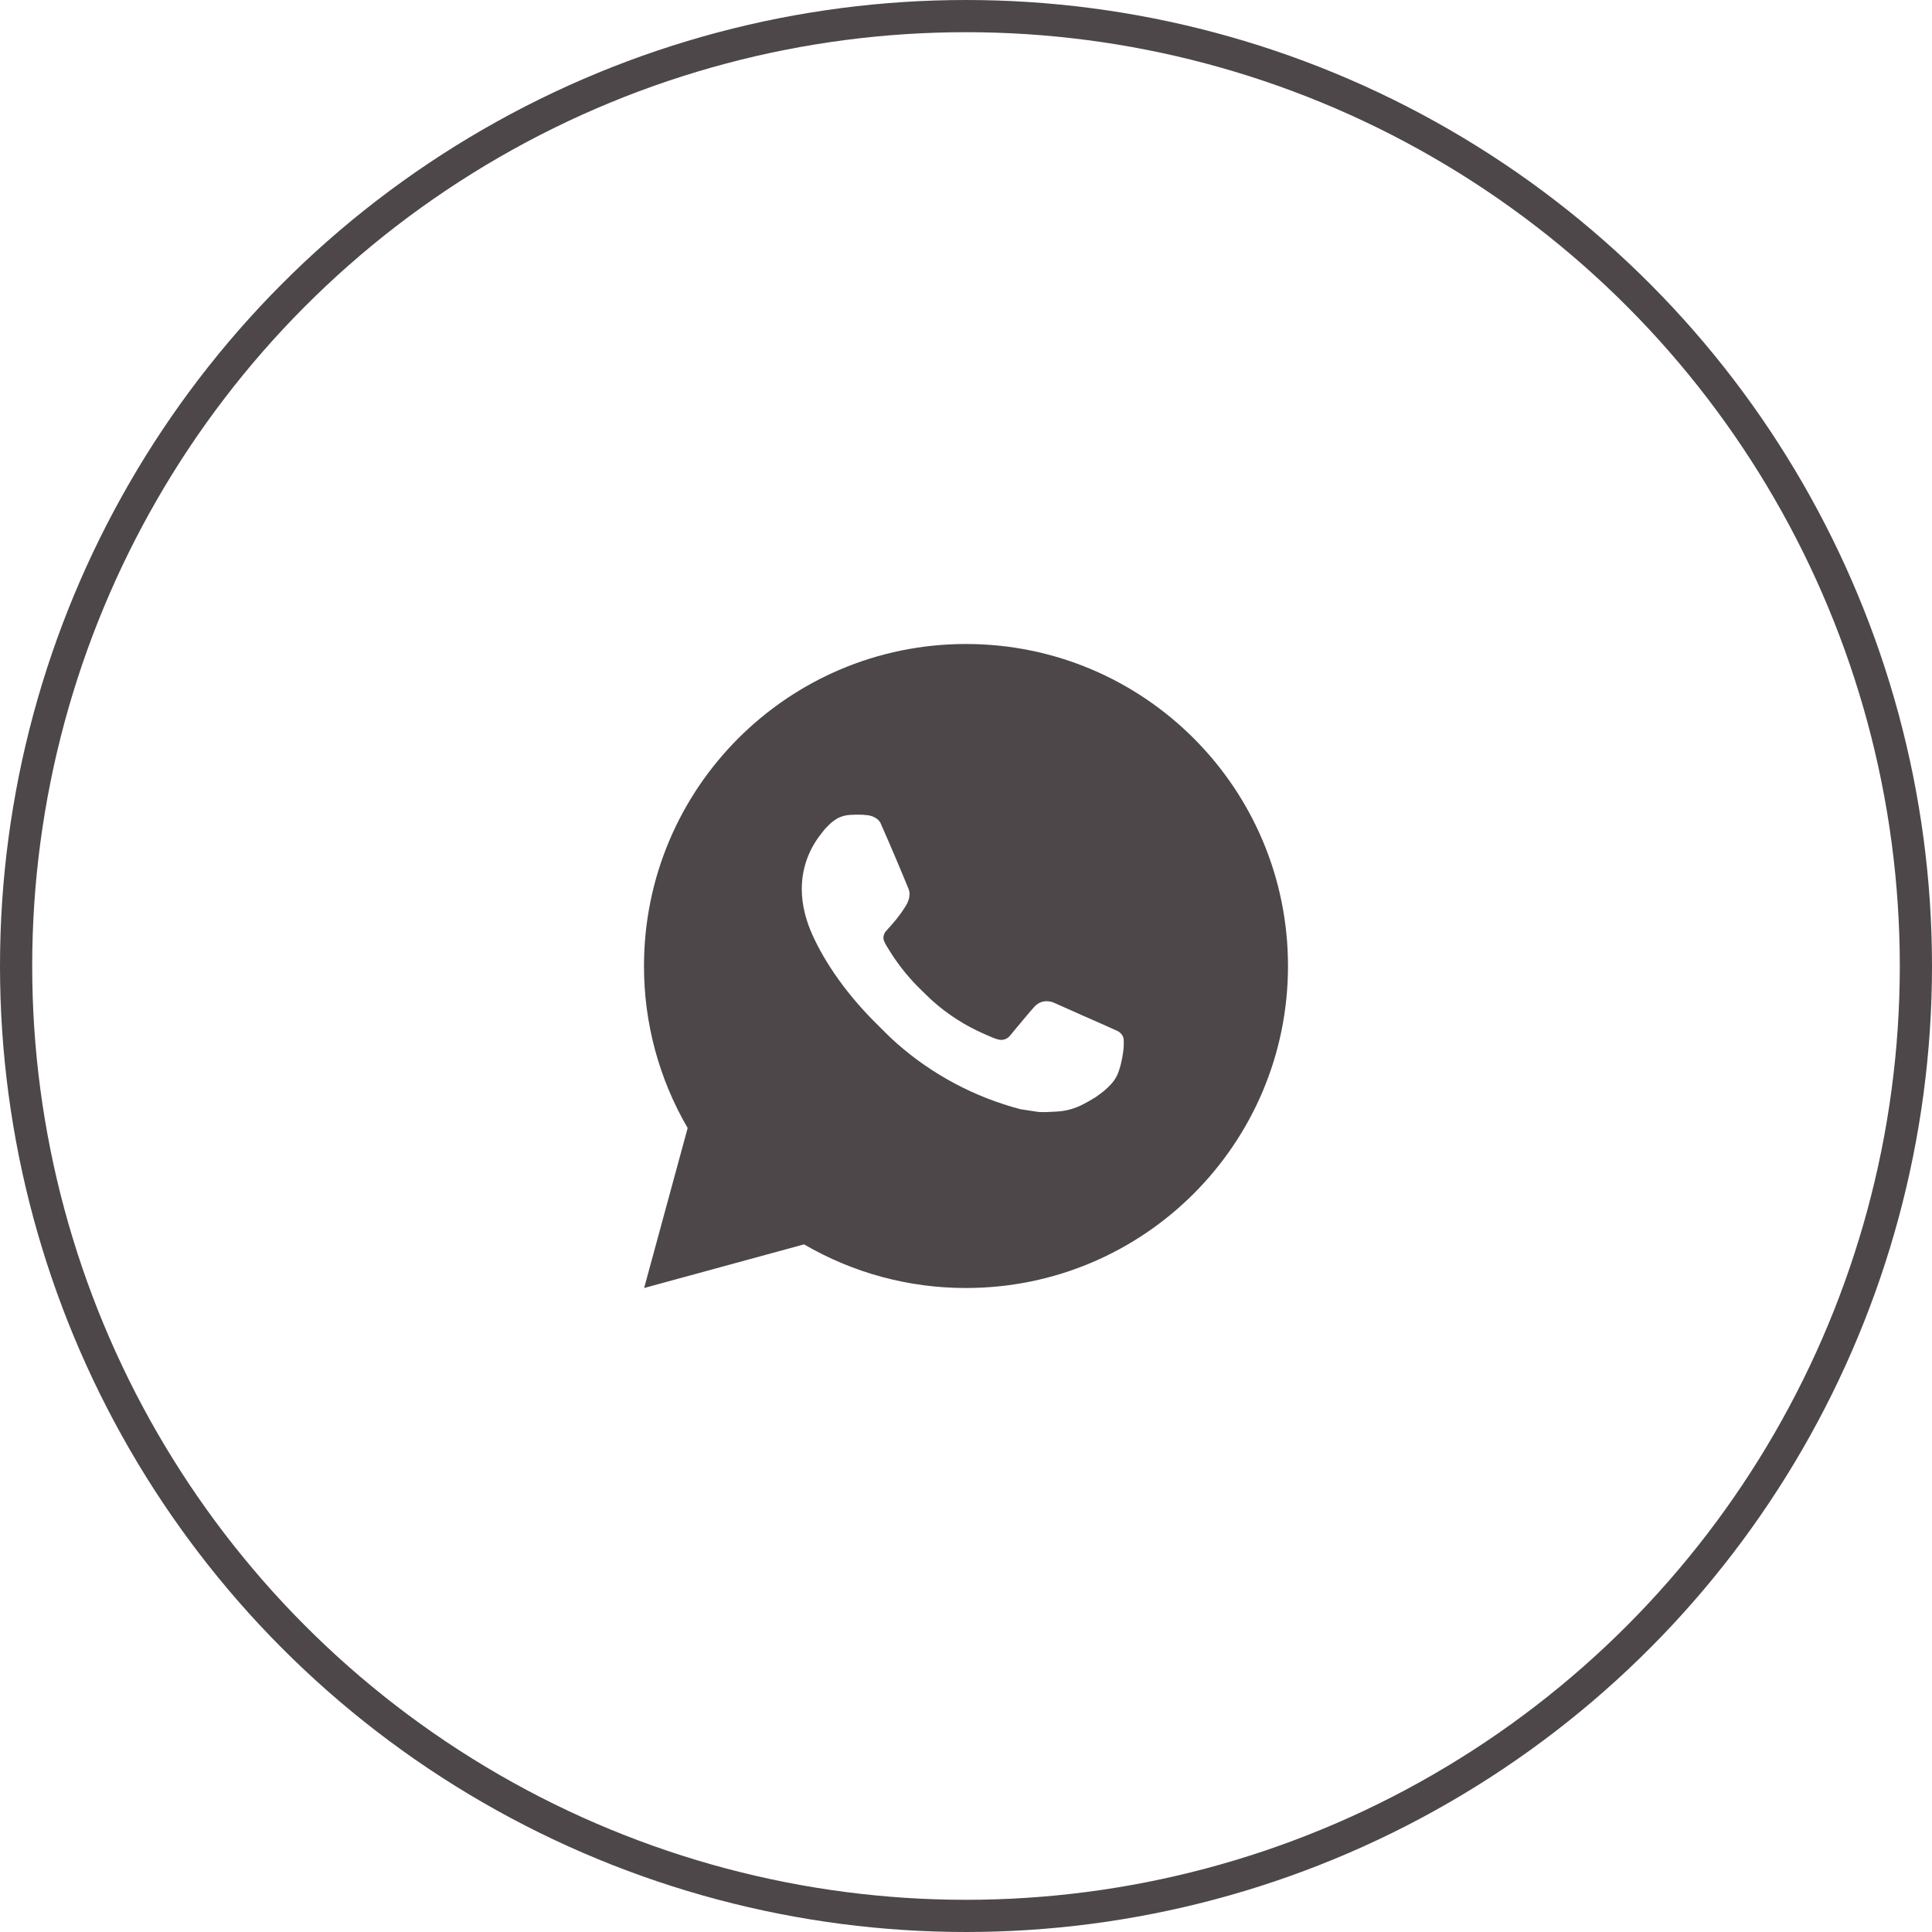 <?xml version="1.0" encoding="UTF-8"?> <svg xmlns="http://www.w3.org/2000/svg" width="60" height="60" viewBox="0 0 60 60" fill="none"><circle cx="30" cy="30" r="29.5" stroke="#4D474A"></circle><path d="M20.004 40L21.356 35.032C20.465 33.505 19.997 31.768 20 30C20 24.477 24.477 20 30 20C35.523 20 40 24.477 40 30C40 35.523 35.523 40 30 40C28.233 40.003 26.497 39.535 24.97 38.645L20.004 40ZM26.391 25.308C26.262 25.316 26.136 25.35 26.02 25.408C25.912 25.469 25.812 25.546 25.726 25.636C25.606 25.749 25.538 25.847 25.465 25.942C25.095 26.423 24.897 27.013 24.9 27.62C24.902 28.11 25.03 28.587 25.23 29.033C25.639 29.935 26.312 30.89 27.201 31.775C27.415 31.988 27.624 32.202 27.849 32.401C28.952 33.373 30.267 34.073 31.689 34.447L32.258 34.534C32.443 34.544 32.628 34.53 32.814 34.521C33.105 34.506 33.39 34.427 33.647 34.29C33.778 34.222 33.906 34.149 34.03 34.07C34.03 34.07 34.073 34.042 34.155 33.98C34.29 33.88 34.373 33.809 34.485 33.692C34.568 33.606 34.64 33.505 34.695 33.39C34.773 33.227 34.851 32.916 34.883 32.657C34.907 32.459 34.9 32.351 34.897 32.284C34.893 32.177 34.804 32.066 34.707 32.019L34.125 31.758C34.125 31.758 33.255 31.379 32.724 31.137C32.668 31.113 32.608 31.099 32.547 31.096C32.479 31.089 32.41 31.097 32.344 31.119C32.279 31.14 32.219 31.176 32.169 31.223V31.221C32.164 31.221 32.097 31.278 31.374 32.154C31.332 32.21 31.275 32.252 31.21 32.275C31.144 32.298 31.073 32.301 31.006 32.284C30.941 32.267 30.877 32.245 30.815 32.218C30.691 32.166 30.648 32.146 30.563 32.109L30.558 32.107C29.986 31.857 29.456 31.52 28.988 31.107C28.862 30.997 28.745 30.877 28.625 30.761C28.232 30.384 27.889 29.958 27.605 29.493L27.546 29.398C27.504 29.334 27.469 29.265 27.444 29.193C27.406 29.046 27.505 28.928 27.505 28.928C27.505 28.928 27.748 28.662 27.861 28.518C27.955 28.398 28.043 28.274 28.124 28.145C28.242 27.955 28.279 27.76 28.217 27.609C27.937 26.925 27.647 26.244 27.349 25.568C27.29 25.434 27.115 25.338 26.956 25.319C26.902 25.313 26.848 25.307 26.794 25.303C26.66 25.296 26.525 25.299 26.391 25.308Z" fill="#4D474A"></path></svg> 